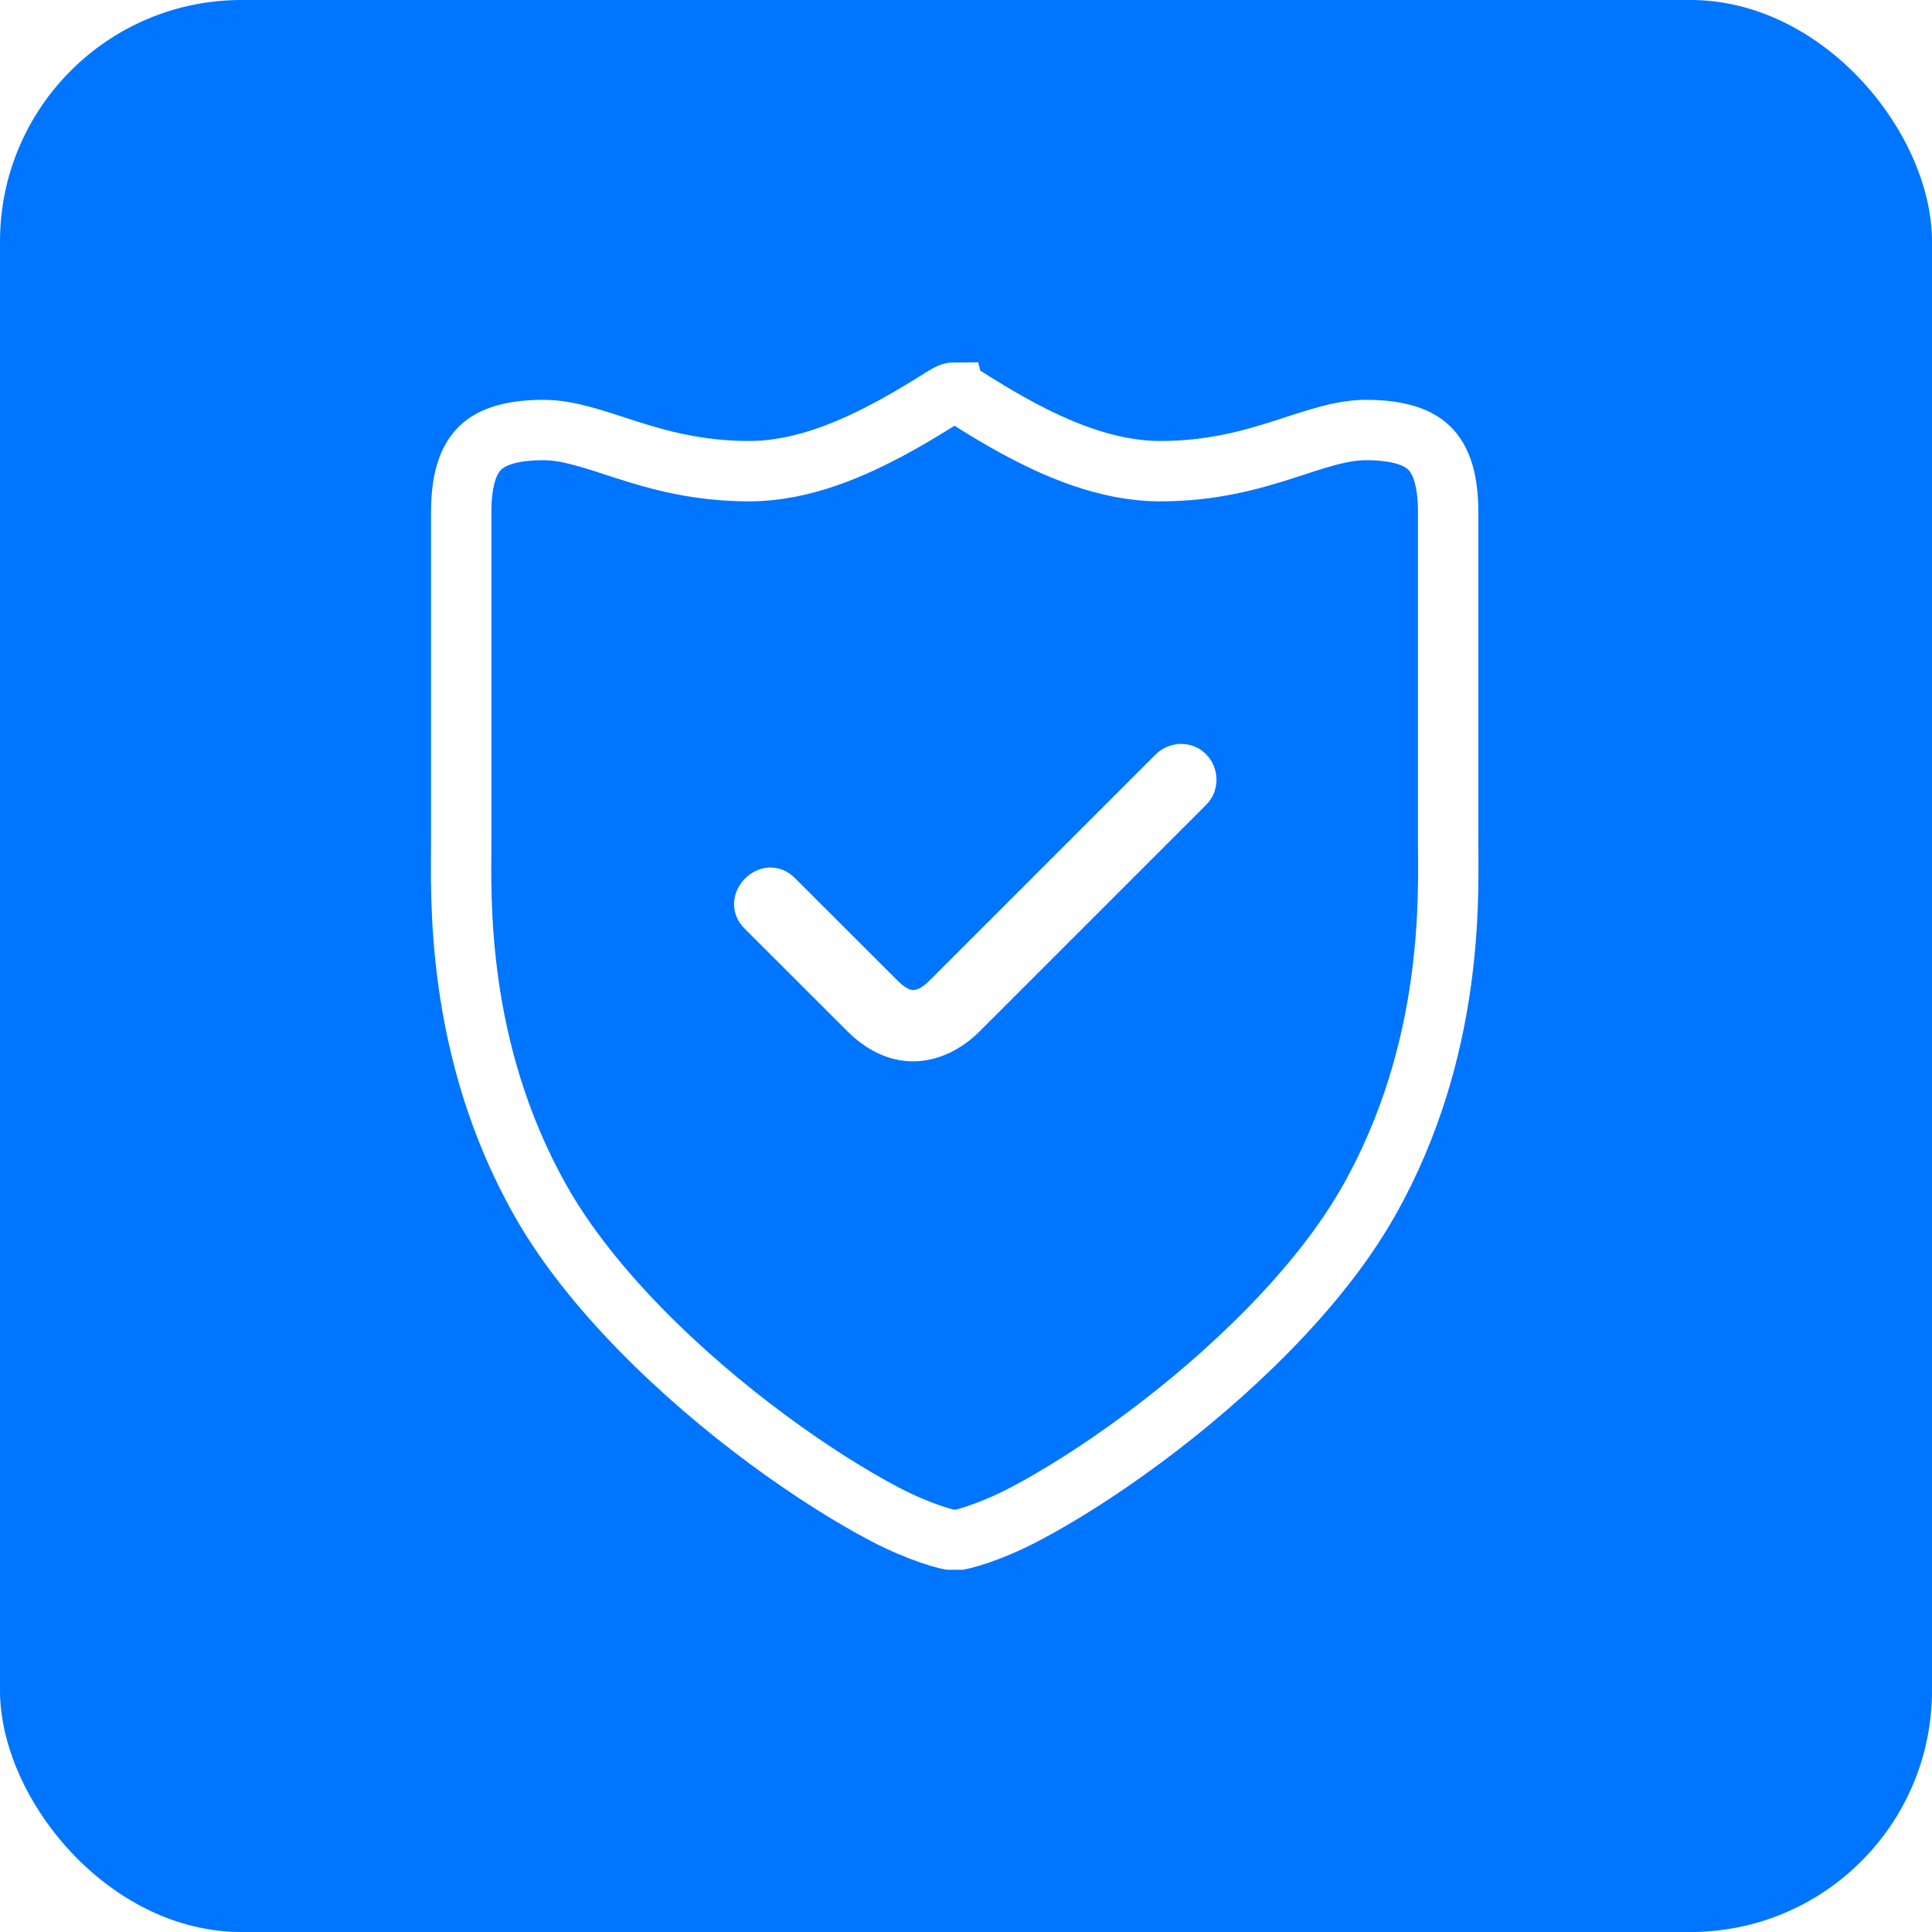<svg width="64" height="64" viewBox="0 0 64 64" fill="none" xmlns="http://www.w3.org/2000/svg">
<g filter="url(#filter0_i_1_2708)">
<rect width="64" height="64" rx="8" fill="#0075FF"/>
<g clip-path="url(#clip0_1_2708)">
<path d="M39.117 25.143C38.935 25.147 38.761 25.221 38.631 25.351L31.142 32.84C30.805 33.176 30.509 33.295 30.256 33.296C30.006 33.296 29.73 33.187 29.382 32.84L25.986 29.448C25.367 28.801 24.385 29.797 25.024 30.412L28.42 33.804C28.954 34.338 29.582 34.663 30.259 34.658C30.933 34.654 31.586 34.324 32.103 33.806L39.596 26.313C40.018 25.898 39.743 25.142 39.119 25.142L39.117 25.143Z" fill="white" stroke="white"/>
<path fill-rule="evenodd" clip-rule="evenodd" d="M31.626 13.005C31.75 13.005 31.861 13.074 32.038 13.185C32.444 13.44 32.998 13.79 33.65 14.143C34.952 14.849 36.647 15.608 38.437 15.608C40.129 15.608 41.433 15.24 42.512 14.895C43.589 14.547 44.428 14.245 45.248 14.245C46.15 14.245 46.828 14.409 47.25 14.756C47.672 15.104 47.972 15.737 47.972 16.97V27.868C47.972 29.607 48.2 34.74 45.335 39.794C43.687 42.707 40.676 45.57 37.839 47.67C36.423 48.719 35.048 49.582 33.922 50.171C32.794 50.761 31.831 51.025 31.626 51.025C31.421 51.025 30.456 50.761 29.329 50.171C28.202 49.582 26.829 48.72 25.41 47.67C22.573 45.572 19.566 42.706 17.917 39.794C15.05 34.739 15.278 29.607 15.278 27.868V16.97C15.278 15.737 15.578 15.104 16 14.756C16.423 14.409 17.1 14.245 18.003 14.245C18.823 14.245 19.661 14.548 20.738 14.895C21.815 15.24 23.123 15.608 24.814 15.608C26.603 15.608 28.288 14.847 29.59 14.14C30.242 13.786 30.796 13.438 31.202 13.184C31.379 13.074 31.499 13.001 31.624 13.001L31.625 13.005H31.626Z" stroke="white" stroke-width="2"/>
</g>
</g>
<defs>
<filter id="filter0_i_1_2708" x="0" y="0" width="64" height="64" filterUnits="userSpaceOnUse" color-interpolation-filters="sRGB">
<feFlood flood-opacity="0" result="BackgroundImageFix"/>
<feBlend mode="normal" in="SourceGraphic" in2="BackgroundImageFix" result="shape"/>
<feColorMatrix in="SourceAlpha" type="matrix" values="0 0 0 0 0 0 0 0 0 0 0 0 0 0 0 0 0 0 127 0" result="hardAlpha"/>
<feOffset/>
<feGaussianBlur stdDeviation="10"/>
<feComposite in2="hardAlpha" operator="arithmetic" k2="-1" k3="1"/>
<feColorMatrix type="matrix" values="0 0 0 0 1 0 0 0 0 1 0 0 0 0 1 0 0 0 0.25 0"/>
<feBlend mode="normal" in2="shape" result="effect1_innerShadow_1_2708"/>
</filter>
<clipPath id="clip0_1_2708">
<rect width="35.652" height="40" fill="white" transform="translate(14 12)"/>
</clipPath>
</defs>
</svg>
